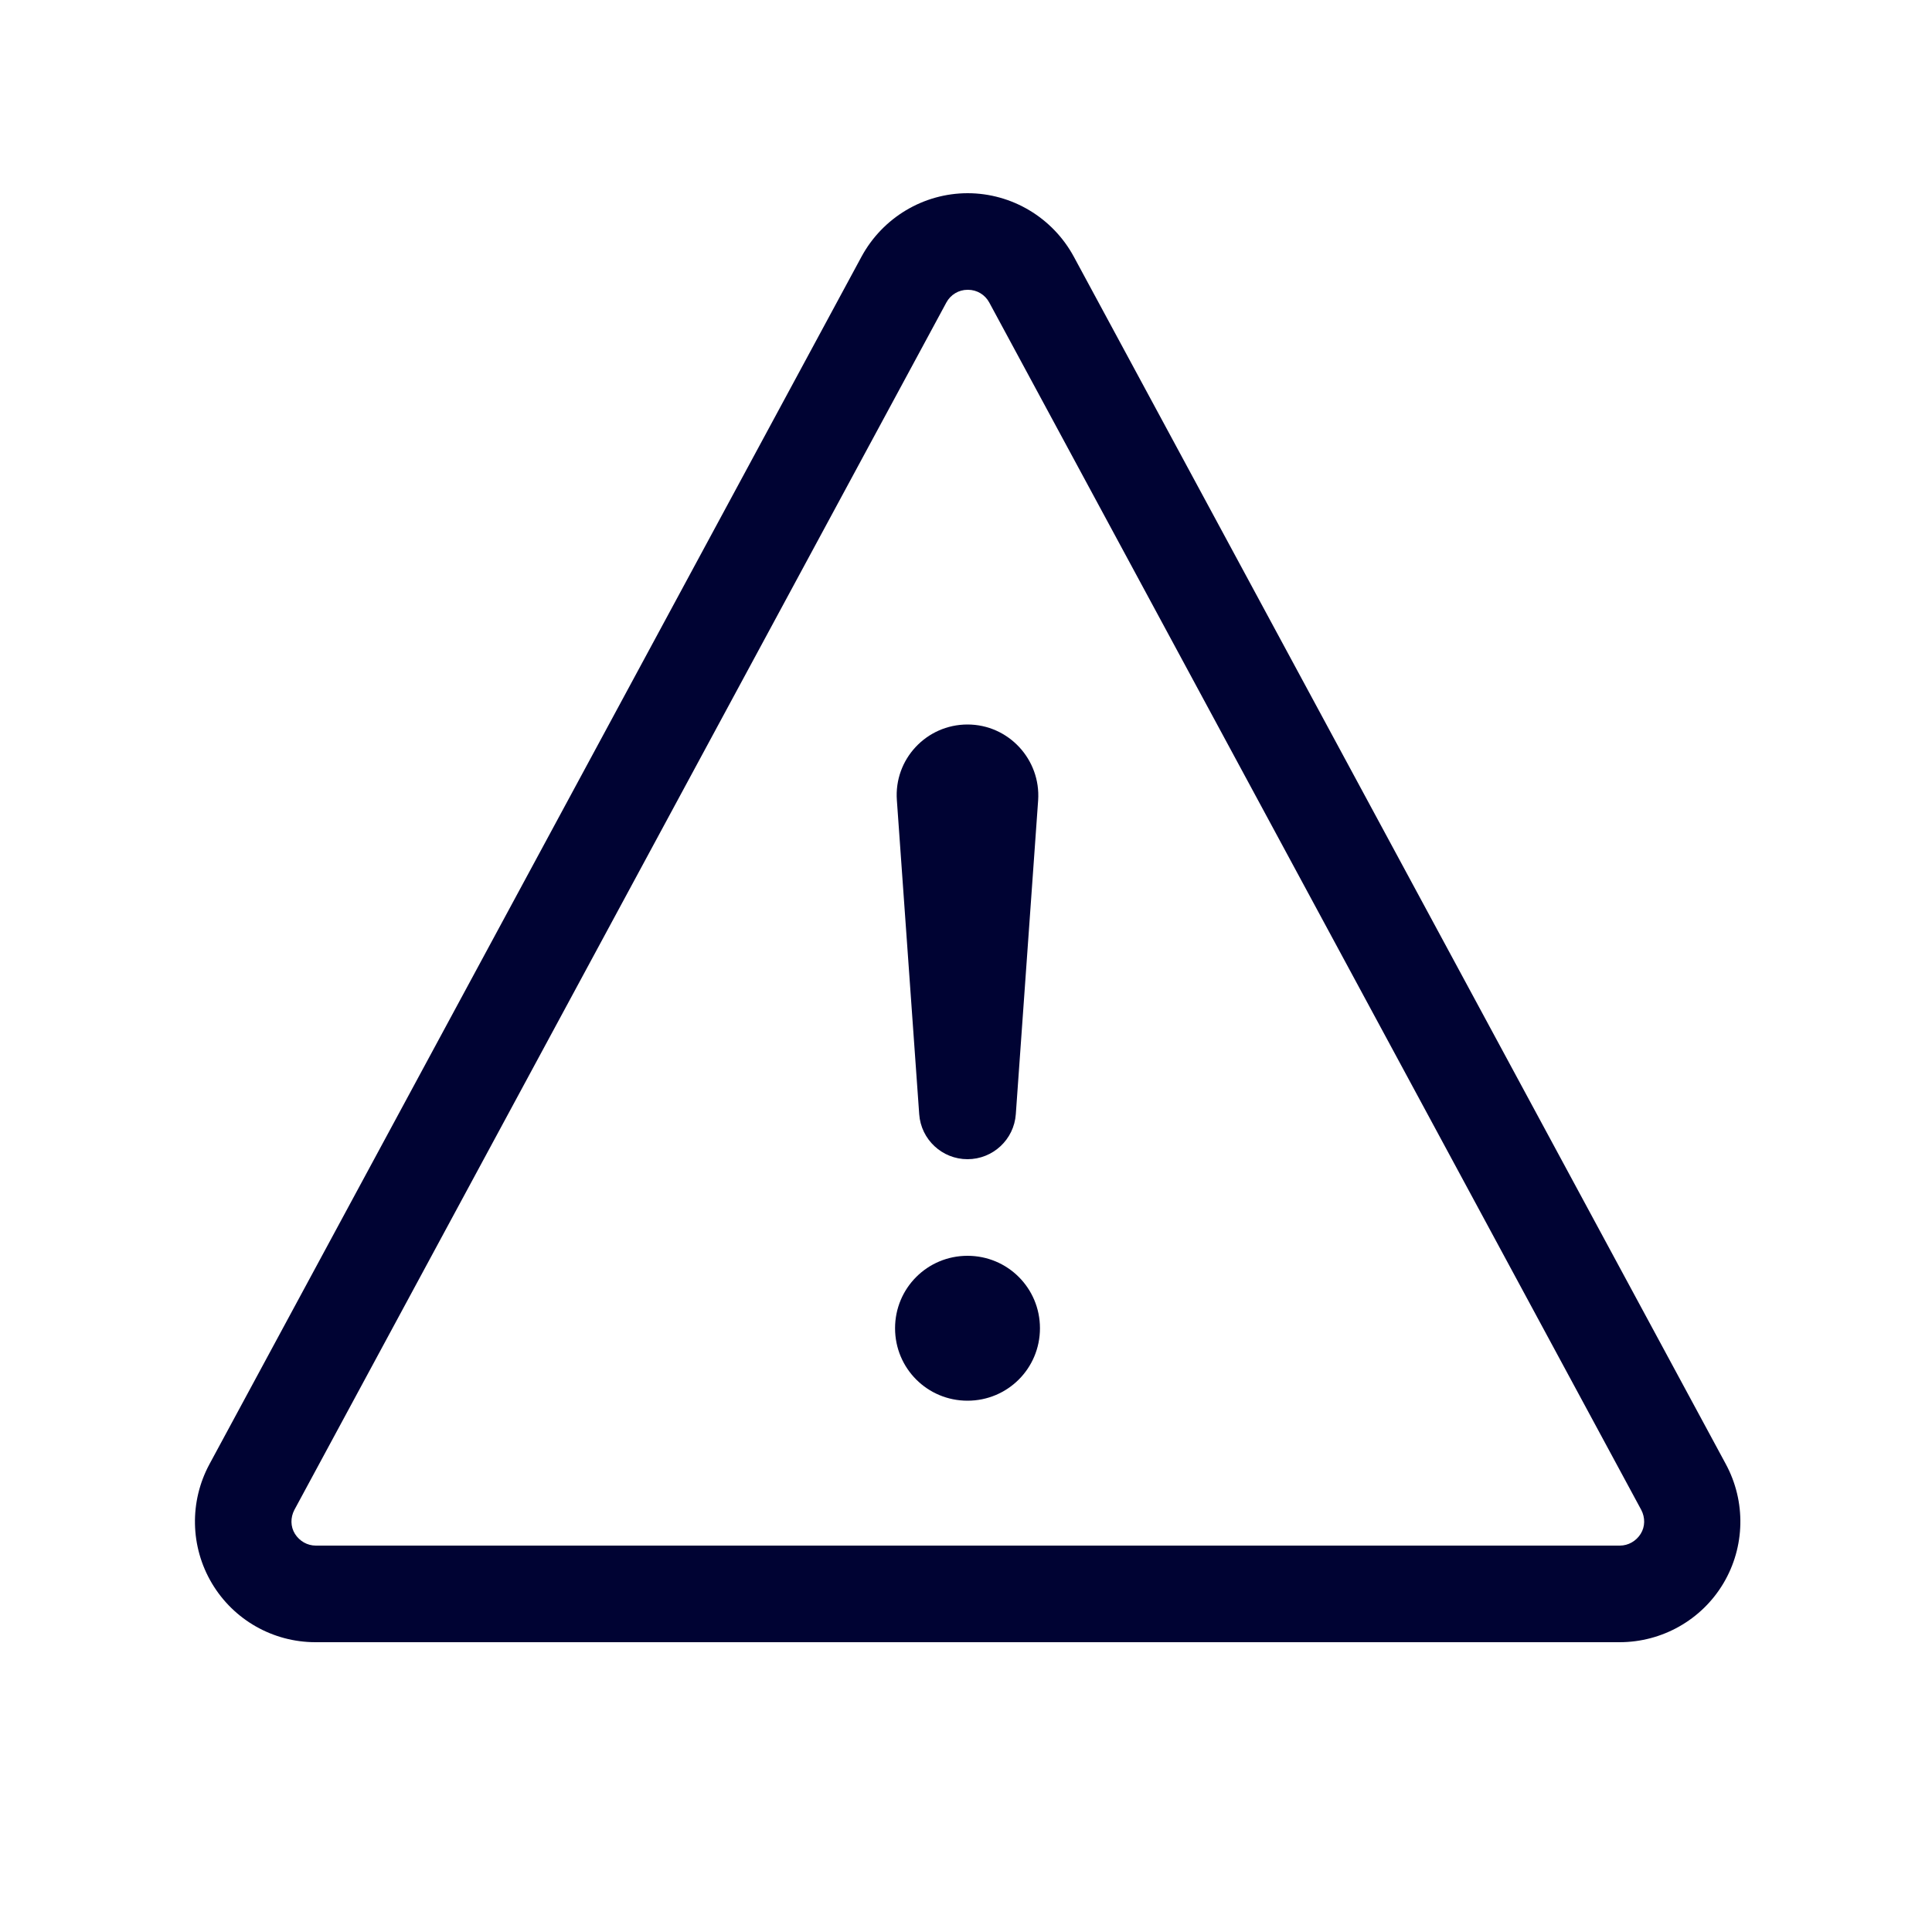 <svg xmlns="http://www.w3.org/2000/svg" viewBox="0 0 640 640"><!--!Font Awesome Pro 7.1.0 by @fontawesome - https://fontawesome.com License - https://fontawesome.com/license (Commercial License) Copyright 2025 Fonticons, Inc.--><path fill="#000333" d="M320.5 64C335.2 64 348.7 72.1 355.7 85L571.7 485C578.4 497.4 578.1 512.4 570.9 524.5C563.7 536.6 550.6 544 536.5 544L104.5 544C90.4 544 77.4 536.6 70.2 524.5C63 512.4 62.7 497.4 69.4 485L285.4 85C292.4 72.1 305.9 64 320.6 64zM320.5 96C317.6 96 314.9 97.6 313.5 100.2L97.5 500.2C96.2 502.7 96.2 505.7 97.7 508.1C99.2 510.5 101.8 512 104.6 512L536.6 512C539.4 512 542 510.5 543.5 508.1C545 505.7 545 502.7 543.7 500.2L327.7 100.2C326.3 97.6 323.6 96 320.7 96zM320.5 464C307.2 464 296.5 453.3 296.5 440C296.5 426.7 307.2 416 320.5 416C333.8 416 344.5 426.7 344.5 440C344.5 453.3 333.8 464 320.5 464zM320.5 240C334.1 240 344.8 251.6 343.9 265.1L336.5 369.1C335.9 377.5 328.9 384 320.5 384C312.1 384 305.1 377.5 304.5 369.1L297.1 265.1C296.1 251.5 306.9 240 320.5 240z"/></svg>